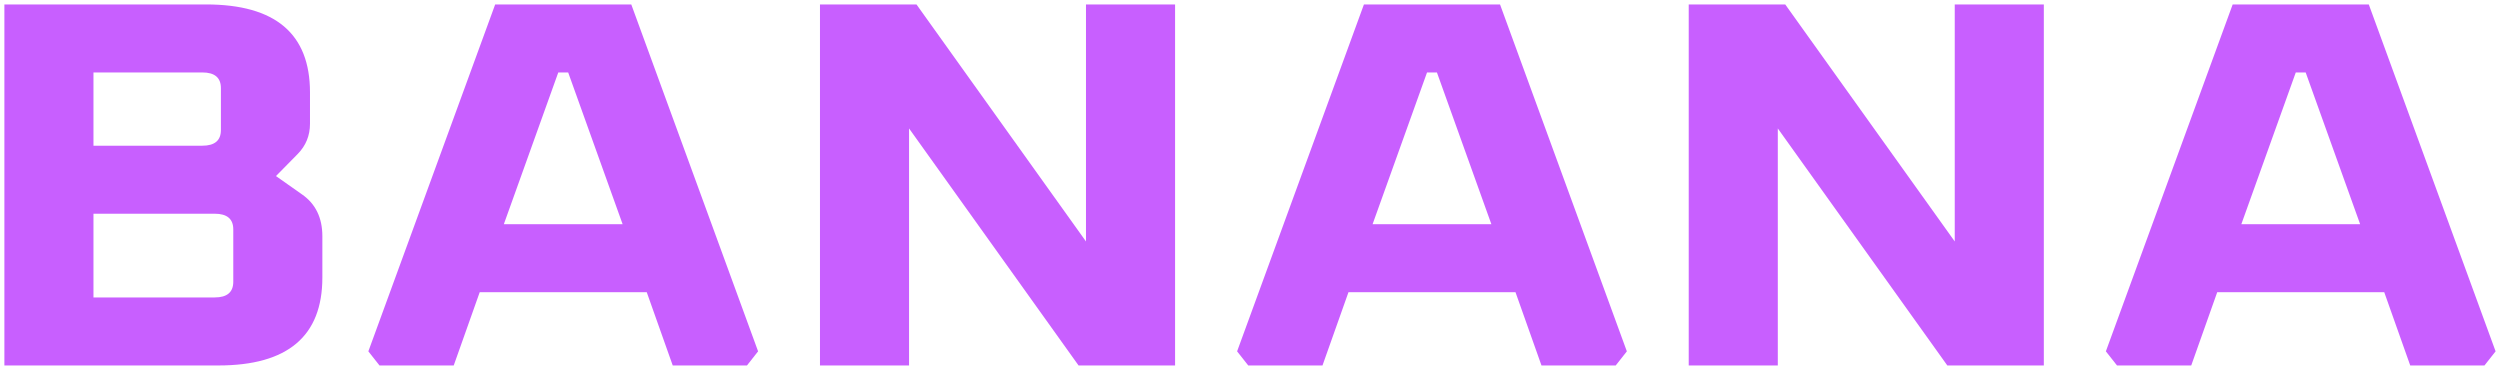 <svg width="196" height="29" viewBox="0 0 196 29" fill="none" xmlns="http://www.w3.org/2000/svg">
<path d="M0.344 28.652V0.348H16.155C21.587 0.348 24.303 2.645 24.303 7.239V9.701C24.303 10.63 23.98 11.423 23.333 12.08L21.636 13.803L23.673 15.238C24.74 15.977 25.273 17.071 25.273 18.52V21.761C25.273 26.355 22.557 28.652 17.125 28.652H0.344ZM7.328 23.319H16.834C17.804 23.319 18.289 22.909 18.289 22.089V17.987C18.289 17.166 17.804 16.756 16.834 16.756H7.328V23.319ZM7.328 11.423H15.864C16.834 11.423 17.319 11.013 17.319 10.193V6.911C17.319 6.091 16.834 5.68 15.864 5.68H7.328V11.423Z" fill="#C85FFF"/>
<path d="M28.879 27.545L38.822 0.348H49.492L59.435 27.545L58.562 28.652H52.742L50.705 22.909H37.609L35.572 28.652H29.752L28.879 27.545ZM39.501 17.576H48.813L44.545 5.68H43.769L39.501 17.576Z" fill="#C85FFF"/>
<path d="M64.286 28.652V0.348H71.852L85.141 18.93V0.348H92.126V28.652H84.559L71.27 10.07V28.652H64.286Z" fill="#C85FFF"/>
<path d="M96.989 27.545L106.932 0.348H117.602L127.545 27.545L126.672 28.652H120.852L118.815 22.909H105.72L103.683 28.652H97.862L96.989 27.545ZM107.611 17.576H116.923L112.655 5.68H111.879L107.611 17.576Z" fill="#C85FFF"/>
<path d="M132.396 28.652V0.348H139.962L153.252 18.93V0.348H160.236V28.652H152.67L139.38 10.07V28.652H132.396Z" fill="#C85FFF"/>
<path d="M165.1 27.545L175.042 0.348H185.713L195.655 27.545L194.782 28.652H188.962L186.925 22.909H173.83L171.793 28.652H165.973L165.1 27.545ZM175.721 17.576H185.034L180.765 5.68H179.989L175.721 17.576Z" fill="#C85FFF"/>
</svg>
